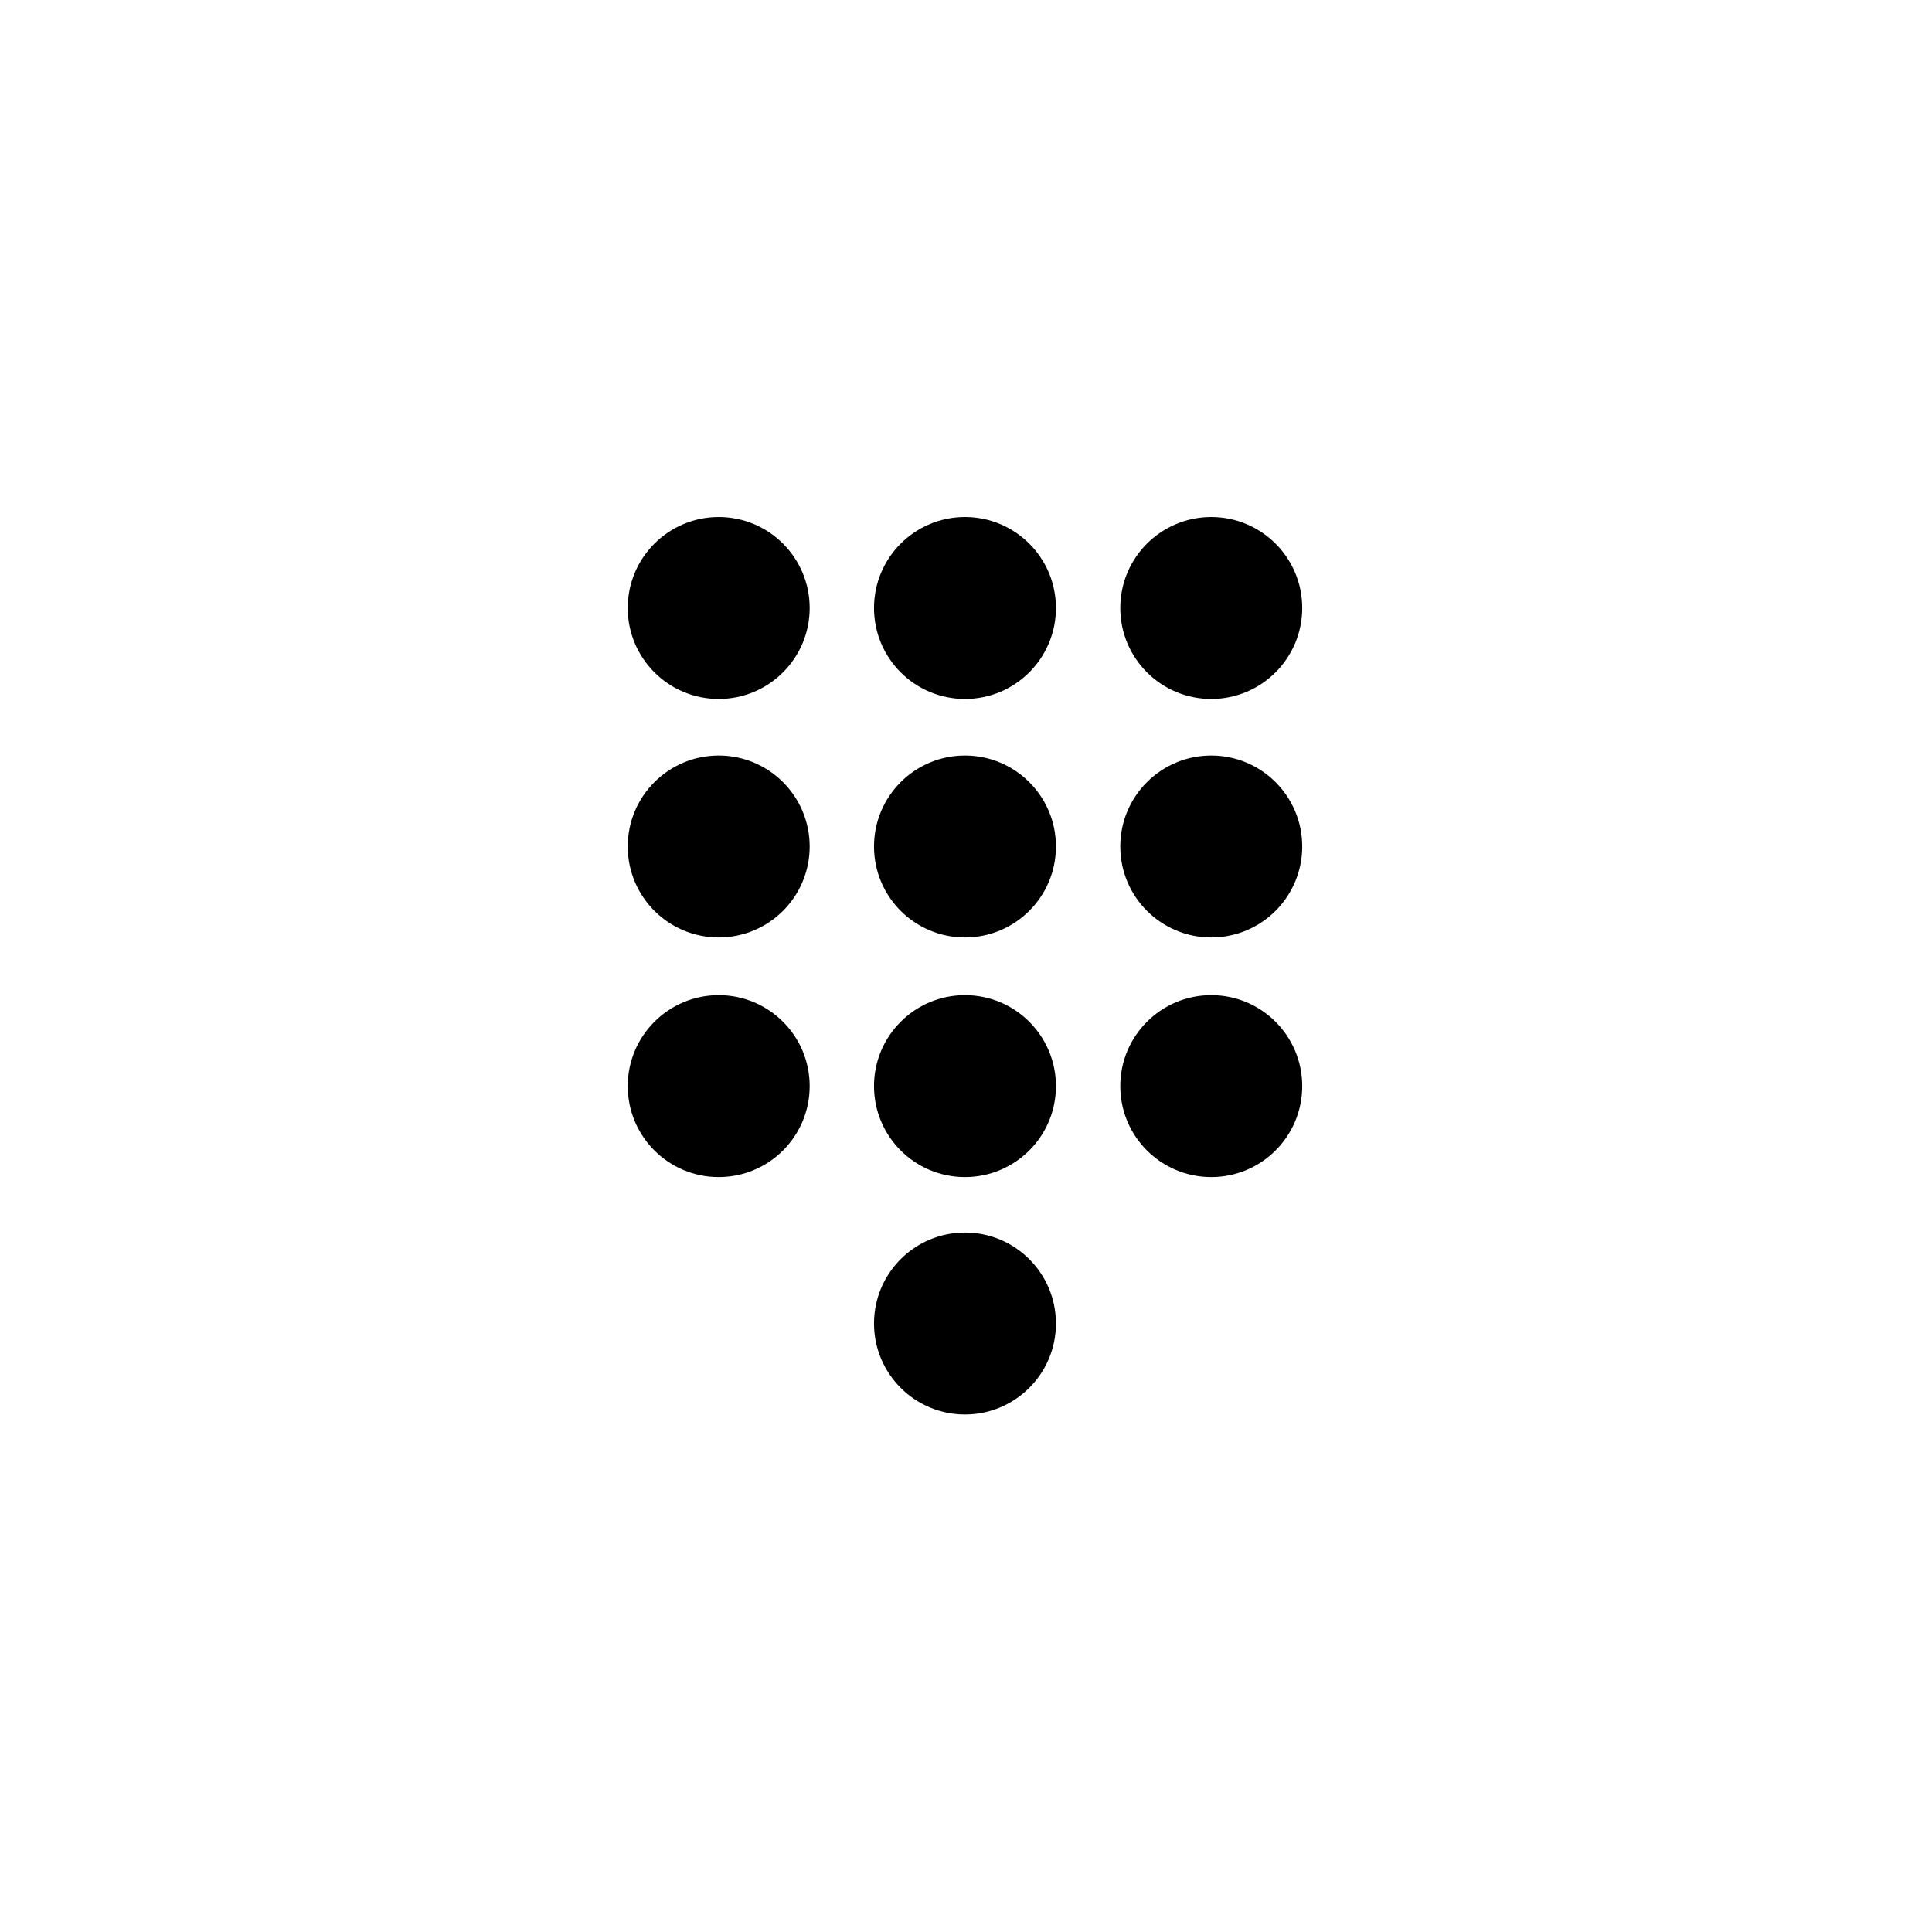 <svg xmlns="http://www.w3.org/2000/svg" width="500" height="500" viewBox="0 0 500 500"><g transform="translate(162.456,133.803)translate(87.293,116.151)rotate(0)translate(-87.293,-116.151) scale(2.871,2.871)" opacity="1"><defs class="defs"/><path transform="translate(-19.6,-11.3)" d="M19.6,19.5c0,-4.529 3.671,-8.2 8.2,-8.2c4.529,0 8.2,3.671 8.2,8.2c0,4.529 -3.671,8.2 -8.2,8.2c-4.529,0 -8.2,-3.671 -8.2,-8.2zM41.8,19.5c0,-4.529 3.671,-8.2 8.2,-8.2c4.529,0 8.2,3.671 8.2,8.2c0,4.529 -3.671,8.2 -8.2,8.2c-4.529,0 -8.2,-3.671 -8.2,-8.2zM64,19.5c0,-4.529 3.671,-8.2 8.2,-8.2c4.529,0 8.2,3.671 8.2,8.2c0,4.529 -3.671,8.2 -8.2,8.2c-4.529,0 -8.2,-3.671 -8.2,-8.2zM19.6,41c0,-4.529 3.671,-8.2 8.2,-8.2c4.529,0 8.2,3.671 8.2,8.2c0,4.529 -3.671,8.2 -8.2,8.2c-4.529,0 -8.2,-3.671 -8.2,-8.2zM41.8,41c0,-4.529 3.671,-8.2 8.2,-8.2c4.529,0 8.2,3.671 8.2,8.2c0,4.529 -3.671,8.2 -8.2,8.2c-4.529,0 -8.2,-3.671 -8.2,-8.2zM64,41c0,-4.529 3.671,-8.2 8.2,-8.2c4.529,0 8.2,3.671 8.2,8.2c0,4.529 -3.671,8.2 -8.2,8.2c-4.529,0 -8.2,-3.671 -8.2,-8.2zM19.6,62.6c0,-4.529 3.671,-8.2 8.2,-8.2c4.529,0 8.2,3.671 8.2,8.2c0,4.529 -3.671,8.2 -8.2,8.2c-4.529,0 -8.2,-3.671 -8.2,-8.2zM41.8,62.6c0,-4.529 3.671,-8.2 8.2,-8.2c4.529,0 8.2,3.671 8.2,8.2c0,4.529 -3.671,8.2 -8.2,8.2c-4.529,0 -8.2,-3.671 -8.2,-8.2zM64,62.6c0,-4.529 3.671,-8.2 8.2,-8.2c4.529,0 8.2,3.671 8.2,8.2c0,4.529 -3.671,8.2 -8.2,8.2c-4.529,0 -8.2,-3.671 -8.2,-8.2zM41.8,84c0,-4.529 3.671,-8.2 8.2,-8.2c4.529,0 8.2,3.671 8.2,8.2c0,4.529 -3.671,8.2 -8.2,8.2c-4.529,0 -8.2,-3.671 -8.2,-8.2z" fill="#000000" class="fill c1"/></g></svg>